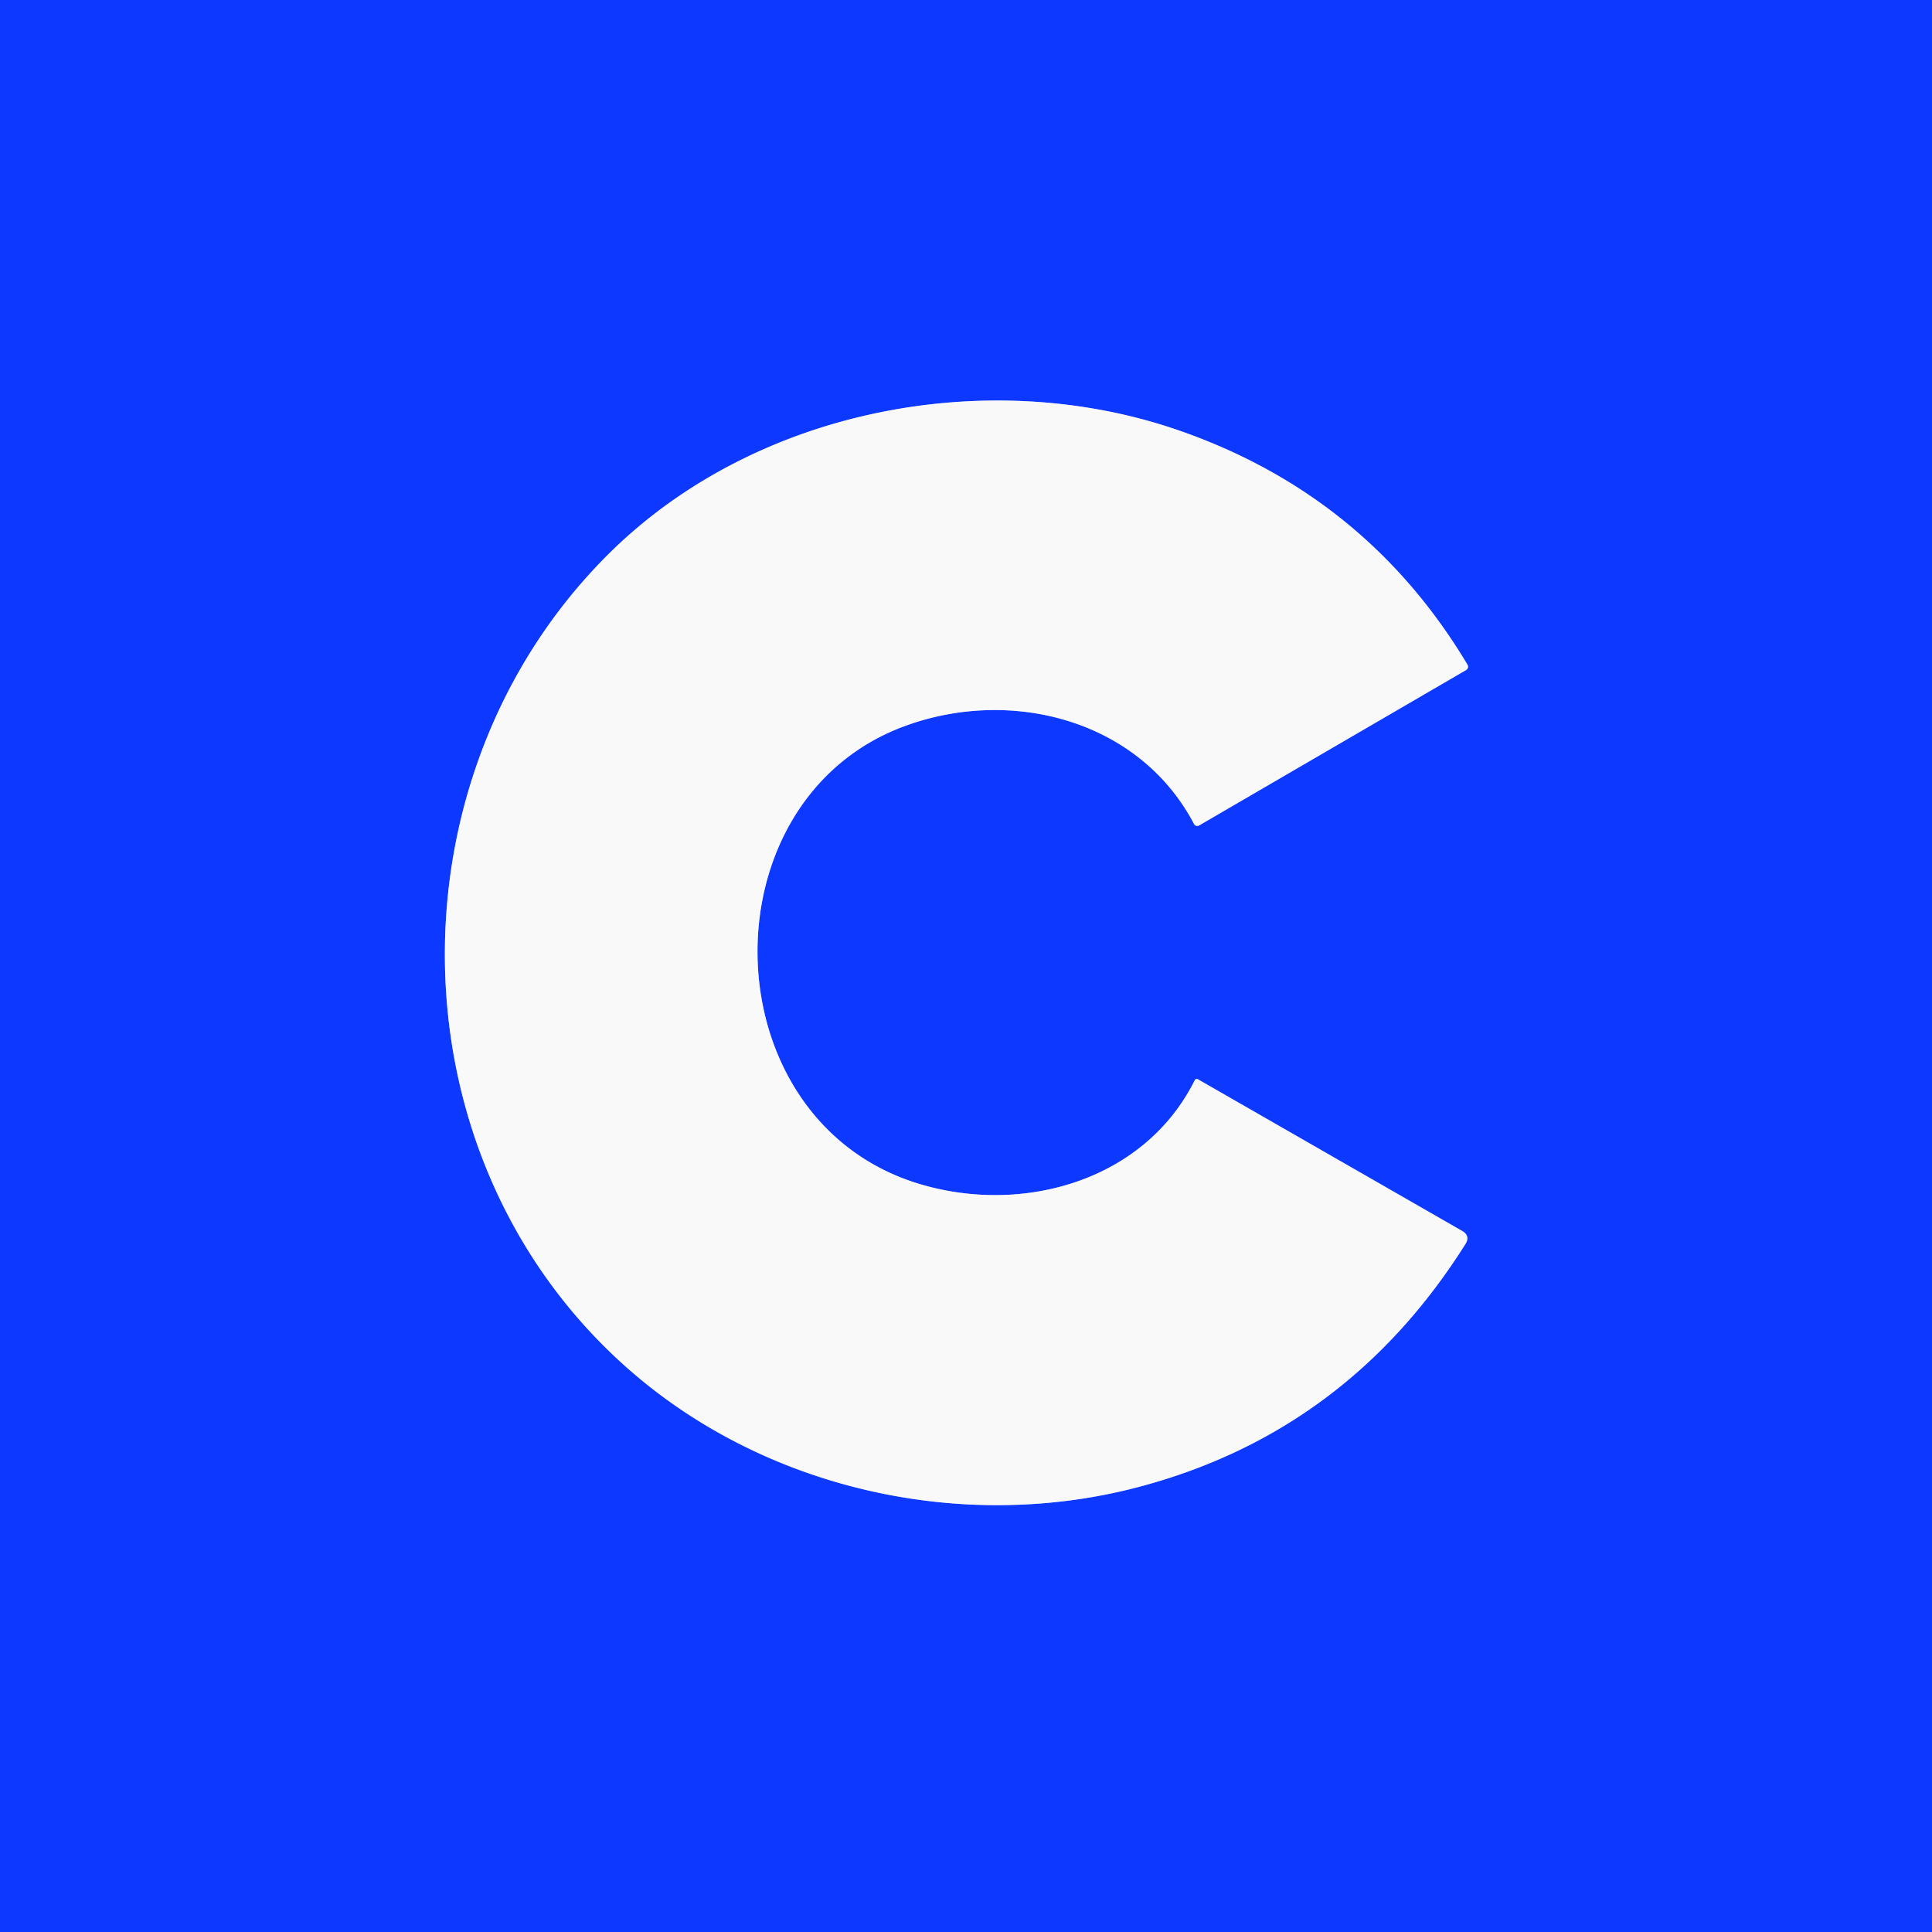 <?xml version="1.0" encoding="UTF-8" standalone="no"?>
<!DOCTYPE svg PUBLIC "-//W3C//DTD SVG 1.1//EN" "http://www.w3.org/Graphics/SVG/1.1/DTD/svg11.dtd">
<svg xmlns="http://www.w3.org/2000/svg" version="1.1" viewBox="0.00 0.00 256.00 256.00">
<rect x="0.00" y="0.00" width="256.00" height="256.00" fill="#333333" stroke="none"/>
<path stroke="#8399fc" stroke-width="2.00" fill="none" stroke-linecap="butt" vector-effect="non-scaling-stroke" d="
  M 156.54 57.15
  C 131.20 48.22 99.83 54.04 80.27 73.78
  C 51.31 103.00 51.63 152.83 82.58 180.79
  C 100.73 197.19 127.14 203.26 150.76 197.06
  Q 178.45 189.79 194.17 164.85
  Q 194.86 163.75 193.73 163.10
  L 158.73 143.01
  A 0.30 0.30 0.0 0 0 158.31 143.14
  C 151.66 156.47 135.61 160.97 121.96 156.92
  C 93.94 148.60 93.07 105.85 120.10 96.13
  C 134.24 91.04 151.02 95.48 158.22 109.19
  A 0.48 0.47 -28.9 0 0 158.88 109.38
  L 194.27 88.78
  A 0.51 0.50 -30.8 0 0 194.45 88.08
  Q 181.12 65.80 156.54 57.15"
/>
<path fill="#0c38ff" d="
  M 0.00 0.00
  L 256.00 0.00
  L 256.00 256.00
  L 0.00 256.00
  L 0.00 0.00
  Z
  M 156.54 57.15
  C 131.20 48.22 99.83 54.04 80.27 73.78
  C 51.31 103.00 51.63 152.83 82.58 180.79
  C 100.73 197.19 127.14 203.26 150.76 197.06
  Q 178.45 189.79 194.17 164.85
  Q 194.86 163.75 193.73 163.10
  L 158.73 143.01
  A 0.30 0.30 0.0 0 0 158.31 143.14
  C 151.66 156.47 135.61 160.97 121.96 156.92
  C 93.94 148.60 93.07 105.85 120.10 96.13
  C 134.24 91.04 151.02 95.48 158.22 109.19
  A 0.48 0.47 -28.9 0 0 158.88 109.38
  L 194.27 88.78
  A 0.51 0.50 -30.8 0 0 194.45 88.08
  Q 181.12 65.80 156.54 57.15
  Z"
/>
<path fill="#f9f9f9" d="
  M 80.27 73.78
  C 99.83 54.04 131.20 48.22 156.54 57.15
  Q 181.12 65.80 194.45 88.08
  A 0.51 0.50 -30.8 0 1 194.27 88.78
  L 158.88 109.38
  A 0.48 0.47 -28.9 0 1 158.22 109.19
  C 151.02 95.48 134.24 91.04 120.10 96.13
  C 93.07 105.85 93.94 148.60 121.96 156.92
  C 135.61 160.97 151.66 156.47 158.31 143.14
  A 0.30 0.30 0.0 0 1 158.73 143.01
  L 193.73 163.10
  Q 194.86 163.75 194.17 164.85
  Q 178.45 189.79 150.76 197.06
  C 127.14 203.26 100.73 197.19 82.58 180.79
  C 51.63 152.83 51.31 103.00 80.27 73.78
  Z"
/>
</svg>
